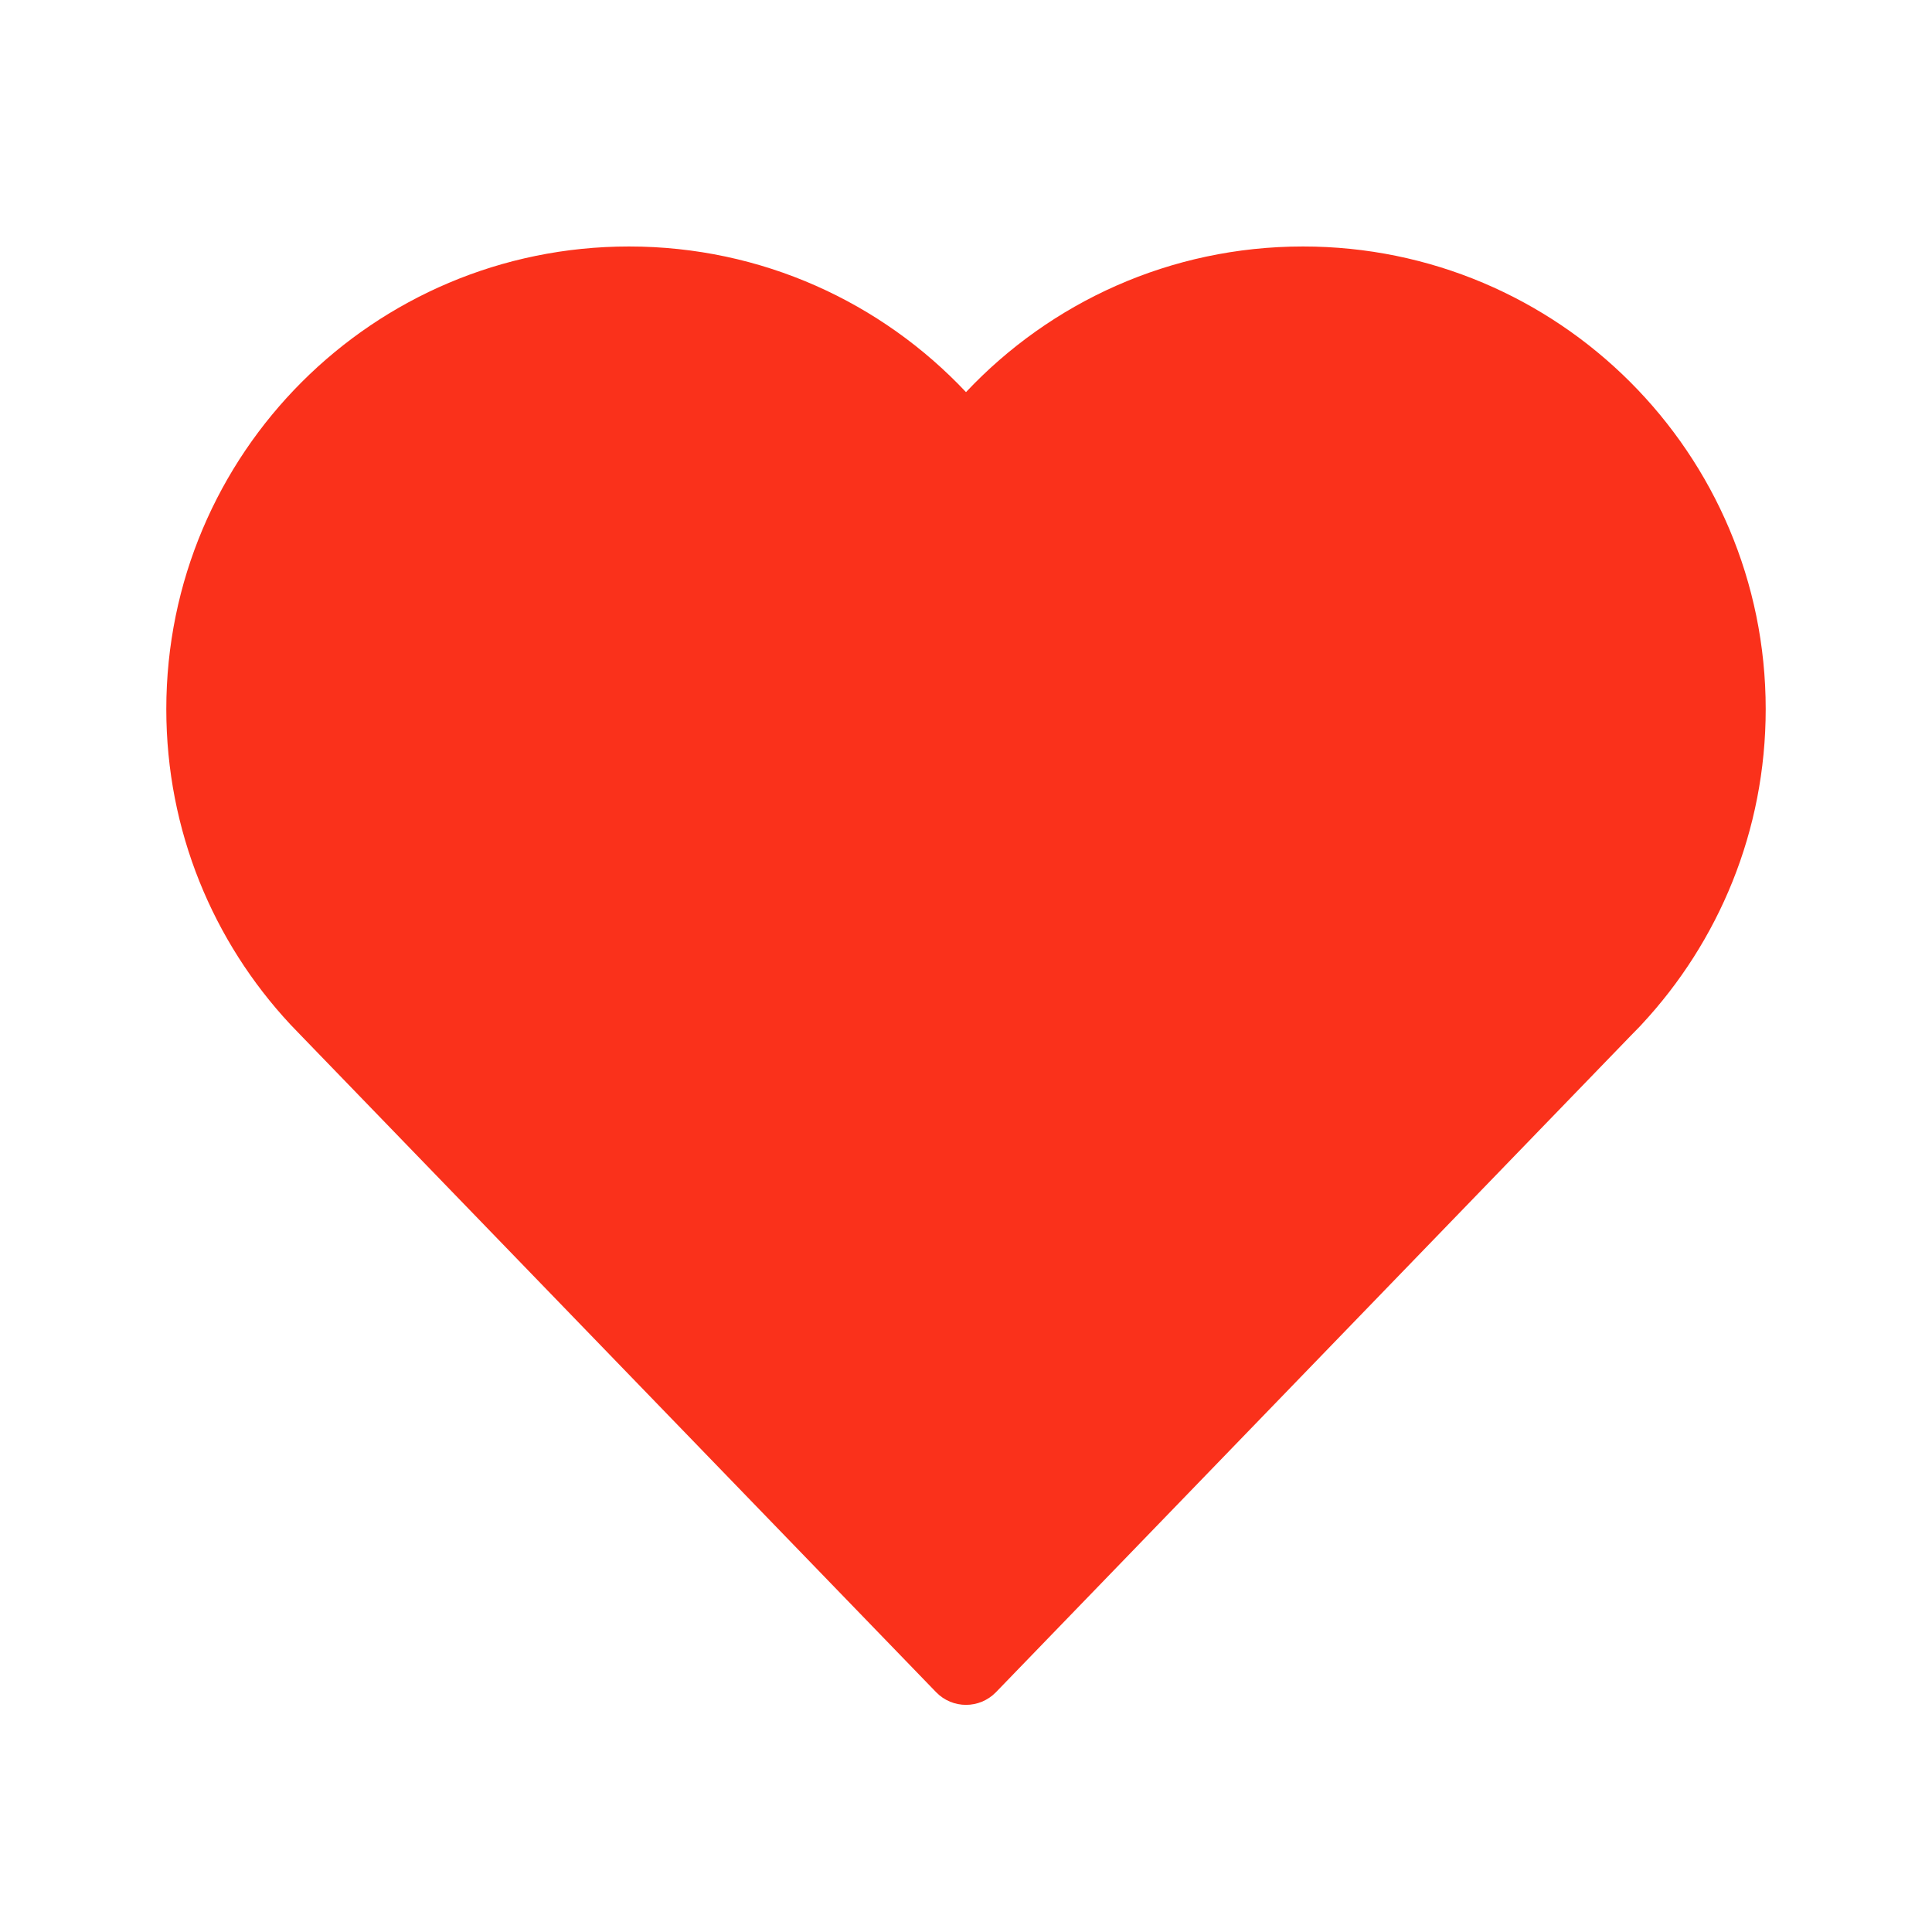 <?xml version="1.0" encoding="UTF-8"?>
<svg xmlns="http://www.w3.org/2000/svg" width="26" height="26" viewBox="0 0 26 26" fill="none" stroke="none">
  <style>
    :root{color-scheme:light dark;}
    svg{color:#000000;}
    @media (prefers-color-scheme: dark){svg{color:#FFFFFF;}}
  </style>
  <path d="M21.948 13.936 L13.403 22.773 C13.182 23 12.818 23 12.598 22.773 L4.053 13.938 C4.01 13.894 3.967 13.849 3.924 13.804 L3.905 13.784 C2.87 12.672 2.238 11.182 2.238 9.543 C2.238 6.104 5.026 3.317 8.465 3.317 C10.253 3.317 11.864 4.07 13 5.277 C14.136 4.07 15.748 3.317 17.535 3.317 C20.974 3.317 23.762 6.104 23.762 9.543 C23.762 11.182 23.129 12.672 22.095 13.784 L22.075 13.806 C22.033 13.85 21.991 13.893 21.948 13.936 Z" fill="#FA311B" fill-rule="evenodd" clip-rule="evenodd" />
</svg>
